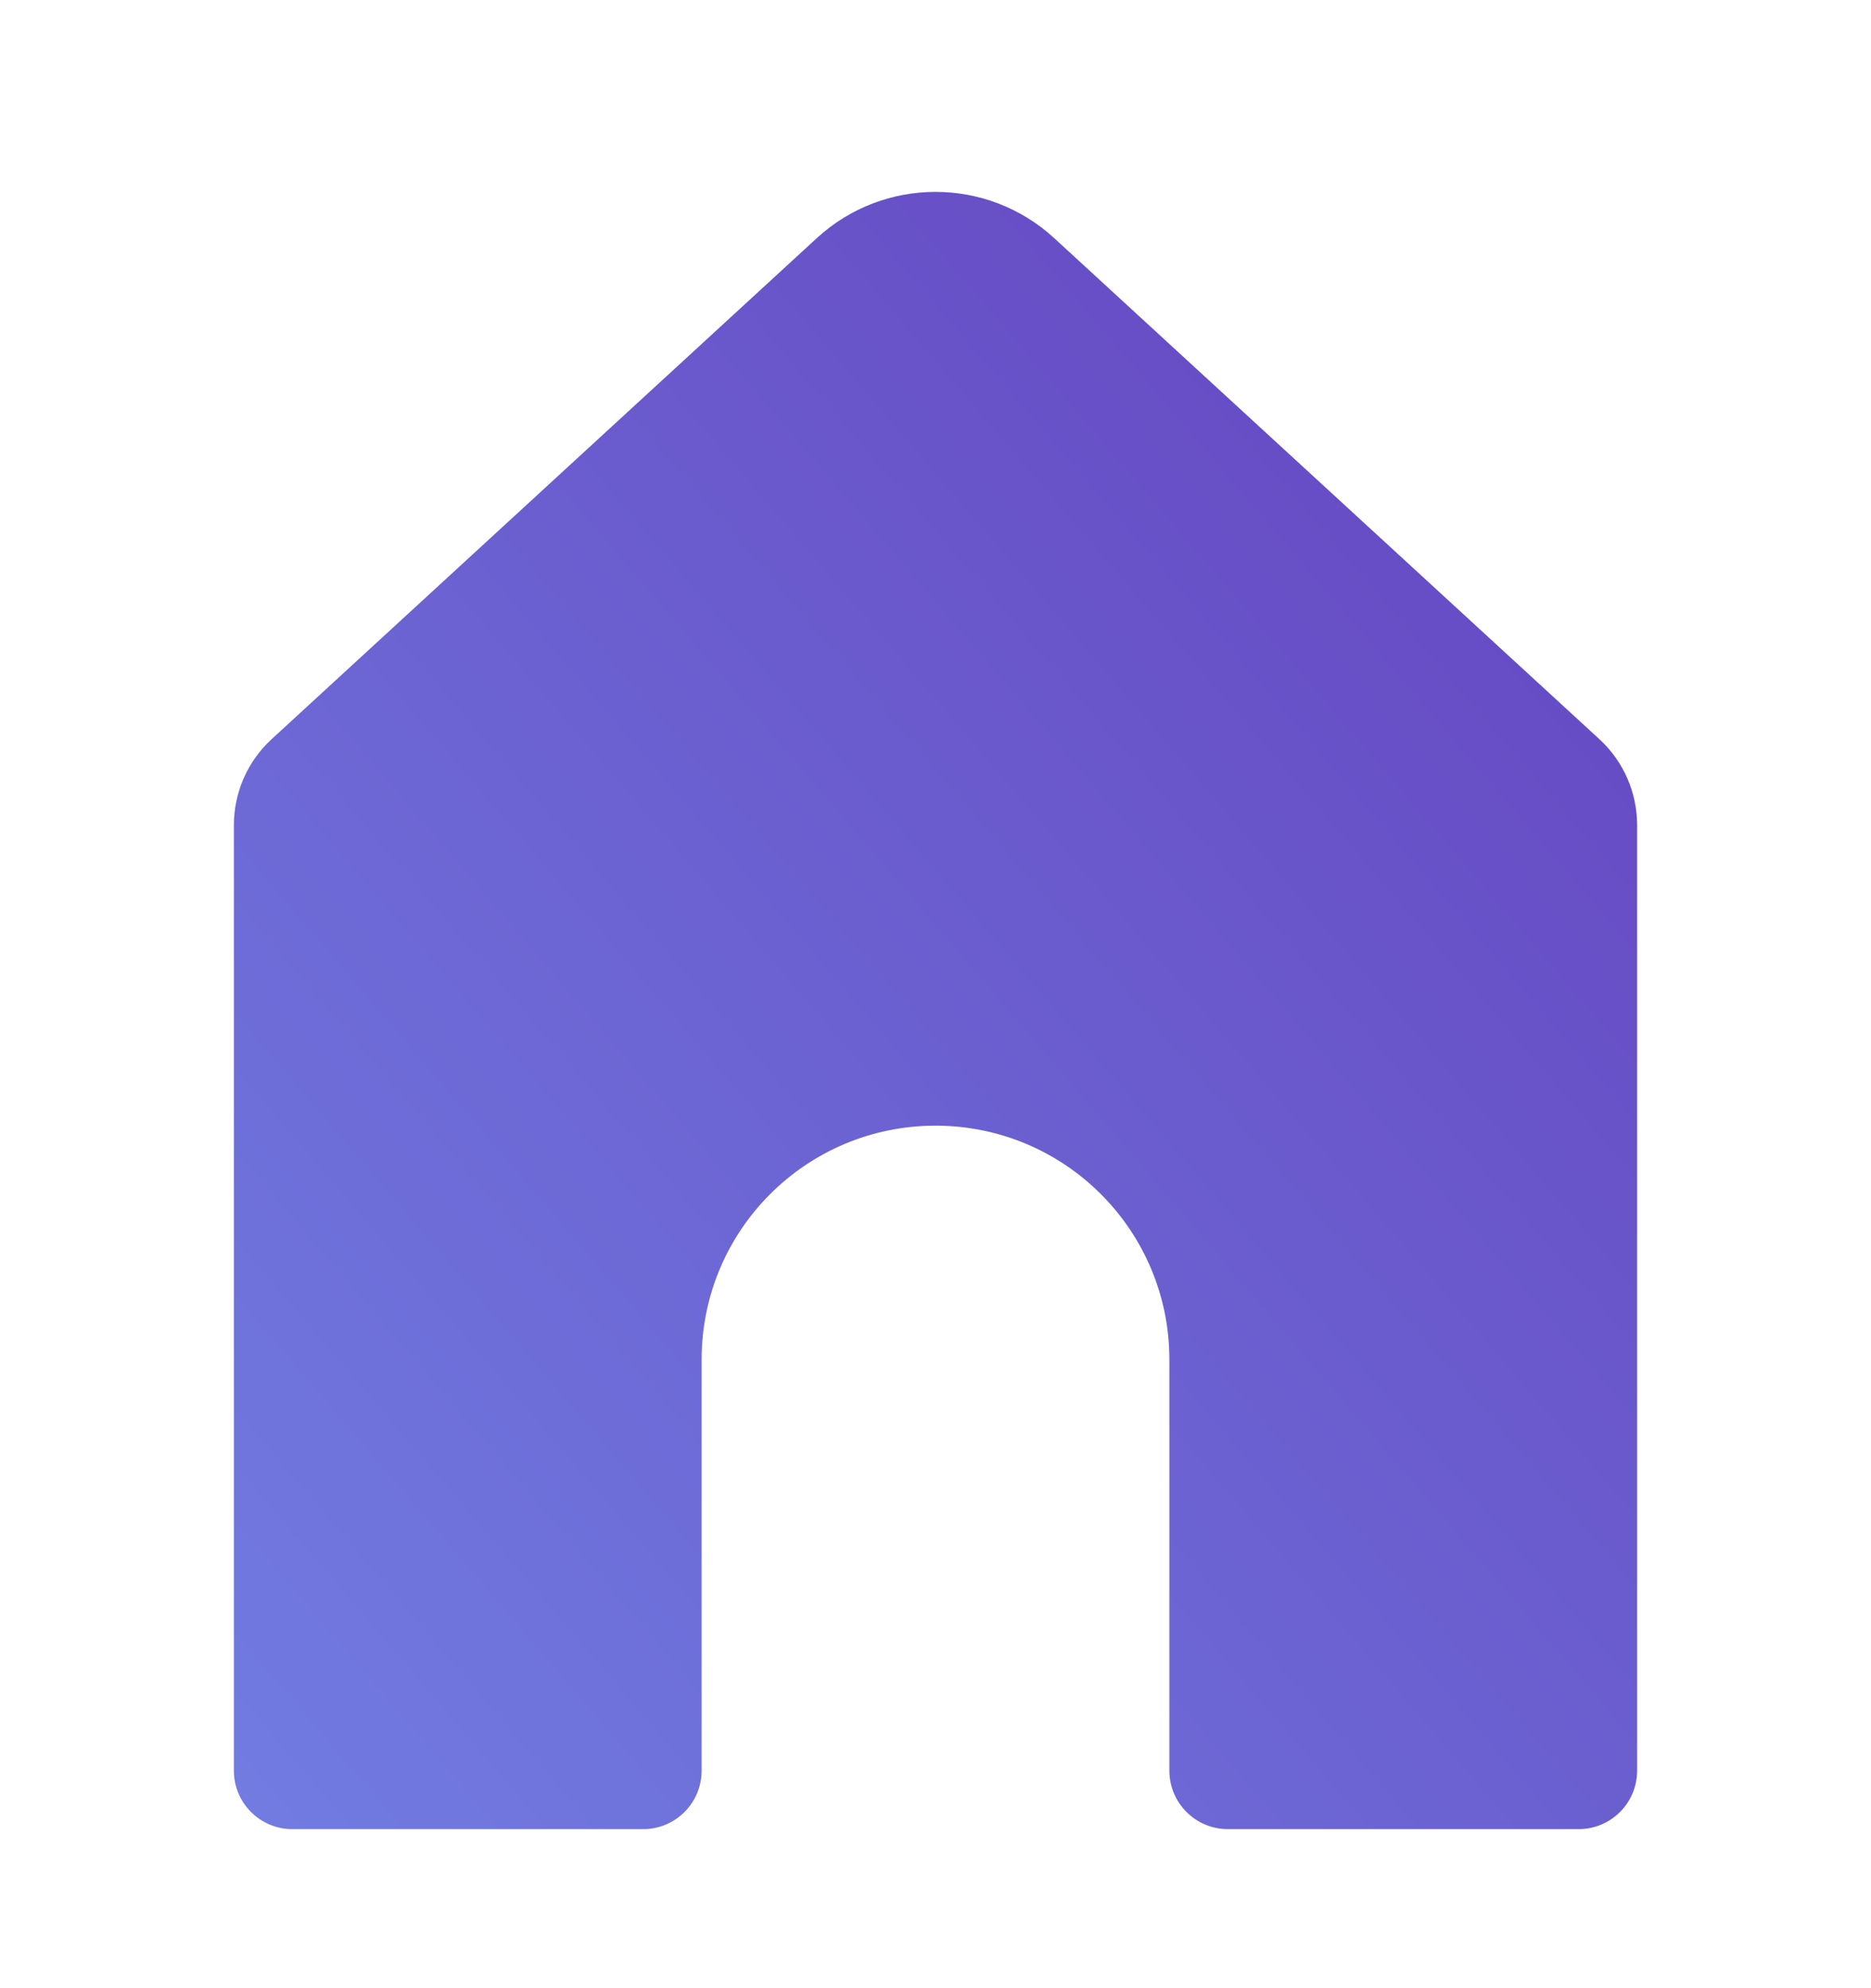 <?xml version="1.0" encoding="UTF-8"?> <svg xmlns="http://www.w3.org/2000/svg" width="16" height="17" viewBox="0 0 16 17" fill="none"> <path fill-rule="evenodd" clip-rule="evenodd" d="M2.323 6.32C2.117 6.509 2 6.776 2 7.056V15.14C2 15.416 2.224 15.64 2.5 15.64H5.5C5.776 15.64 6 15.416 6 15.14V11.625C6 10.52 6.895 9.625 8 9.625C9.105 9.625 10 10.52 10 11.625V15.14C10 15.416 10.224 15.64 10.5 15.64H13.5C13.776 15.64 14 15.416 14 15.14V7.056C14 6.776 13.883 6.509 13.677 6.32L9.015 2.036C8.441 1.509 7.559 1.509 6.985 2.036L2.323 6.32Z" fill="url(#paint0_linear_3_25193)"></path> <defs> <linearGradient id="paint0_linear_3_25193" x1="14" y1="1.641" x2="0.166" y2="13.5" gradientUnits="userSpaceOnUse"> <stop stop-color="#6542BF"></stop> <stop offset="1" stop-color="#717CE1"></stop> </linearGradient> </defs> </svg> 